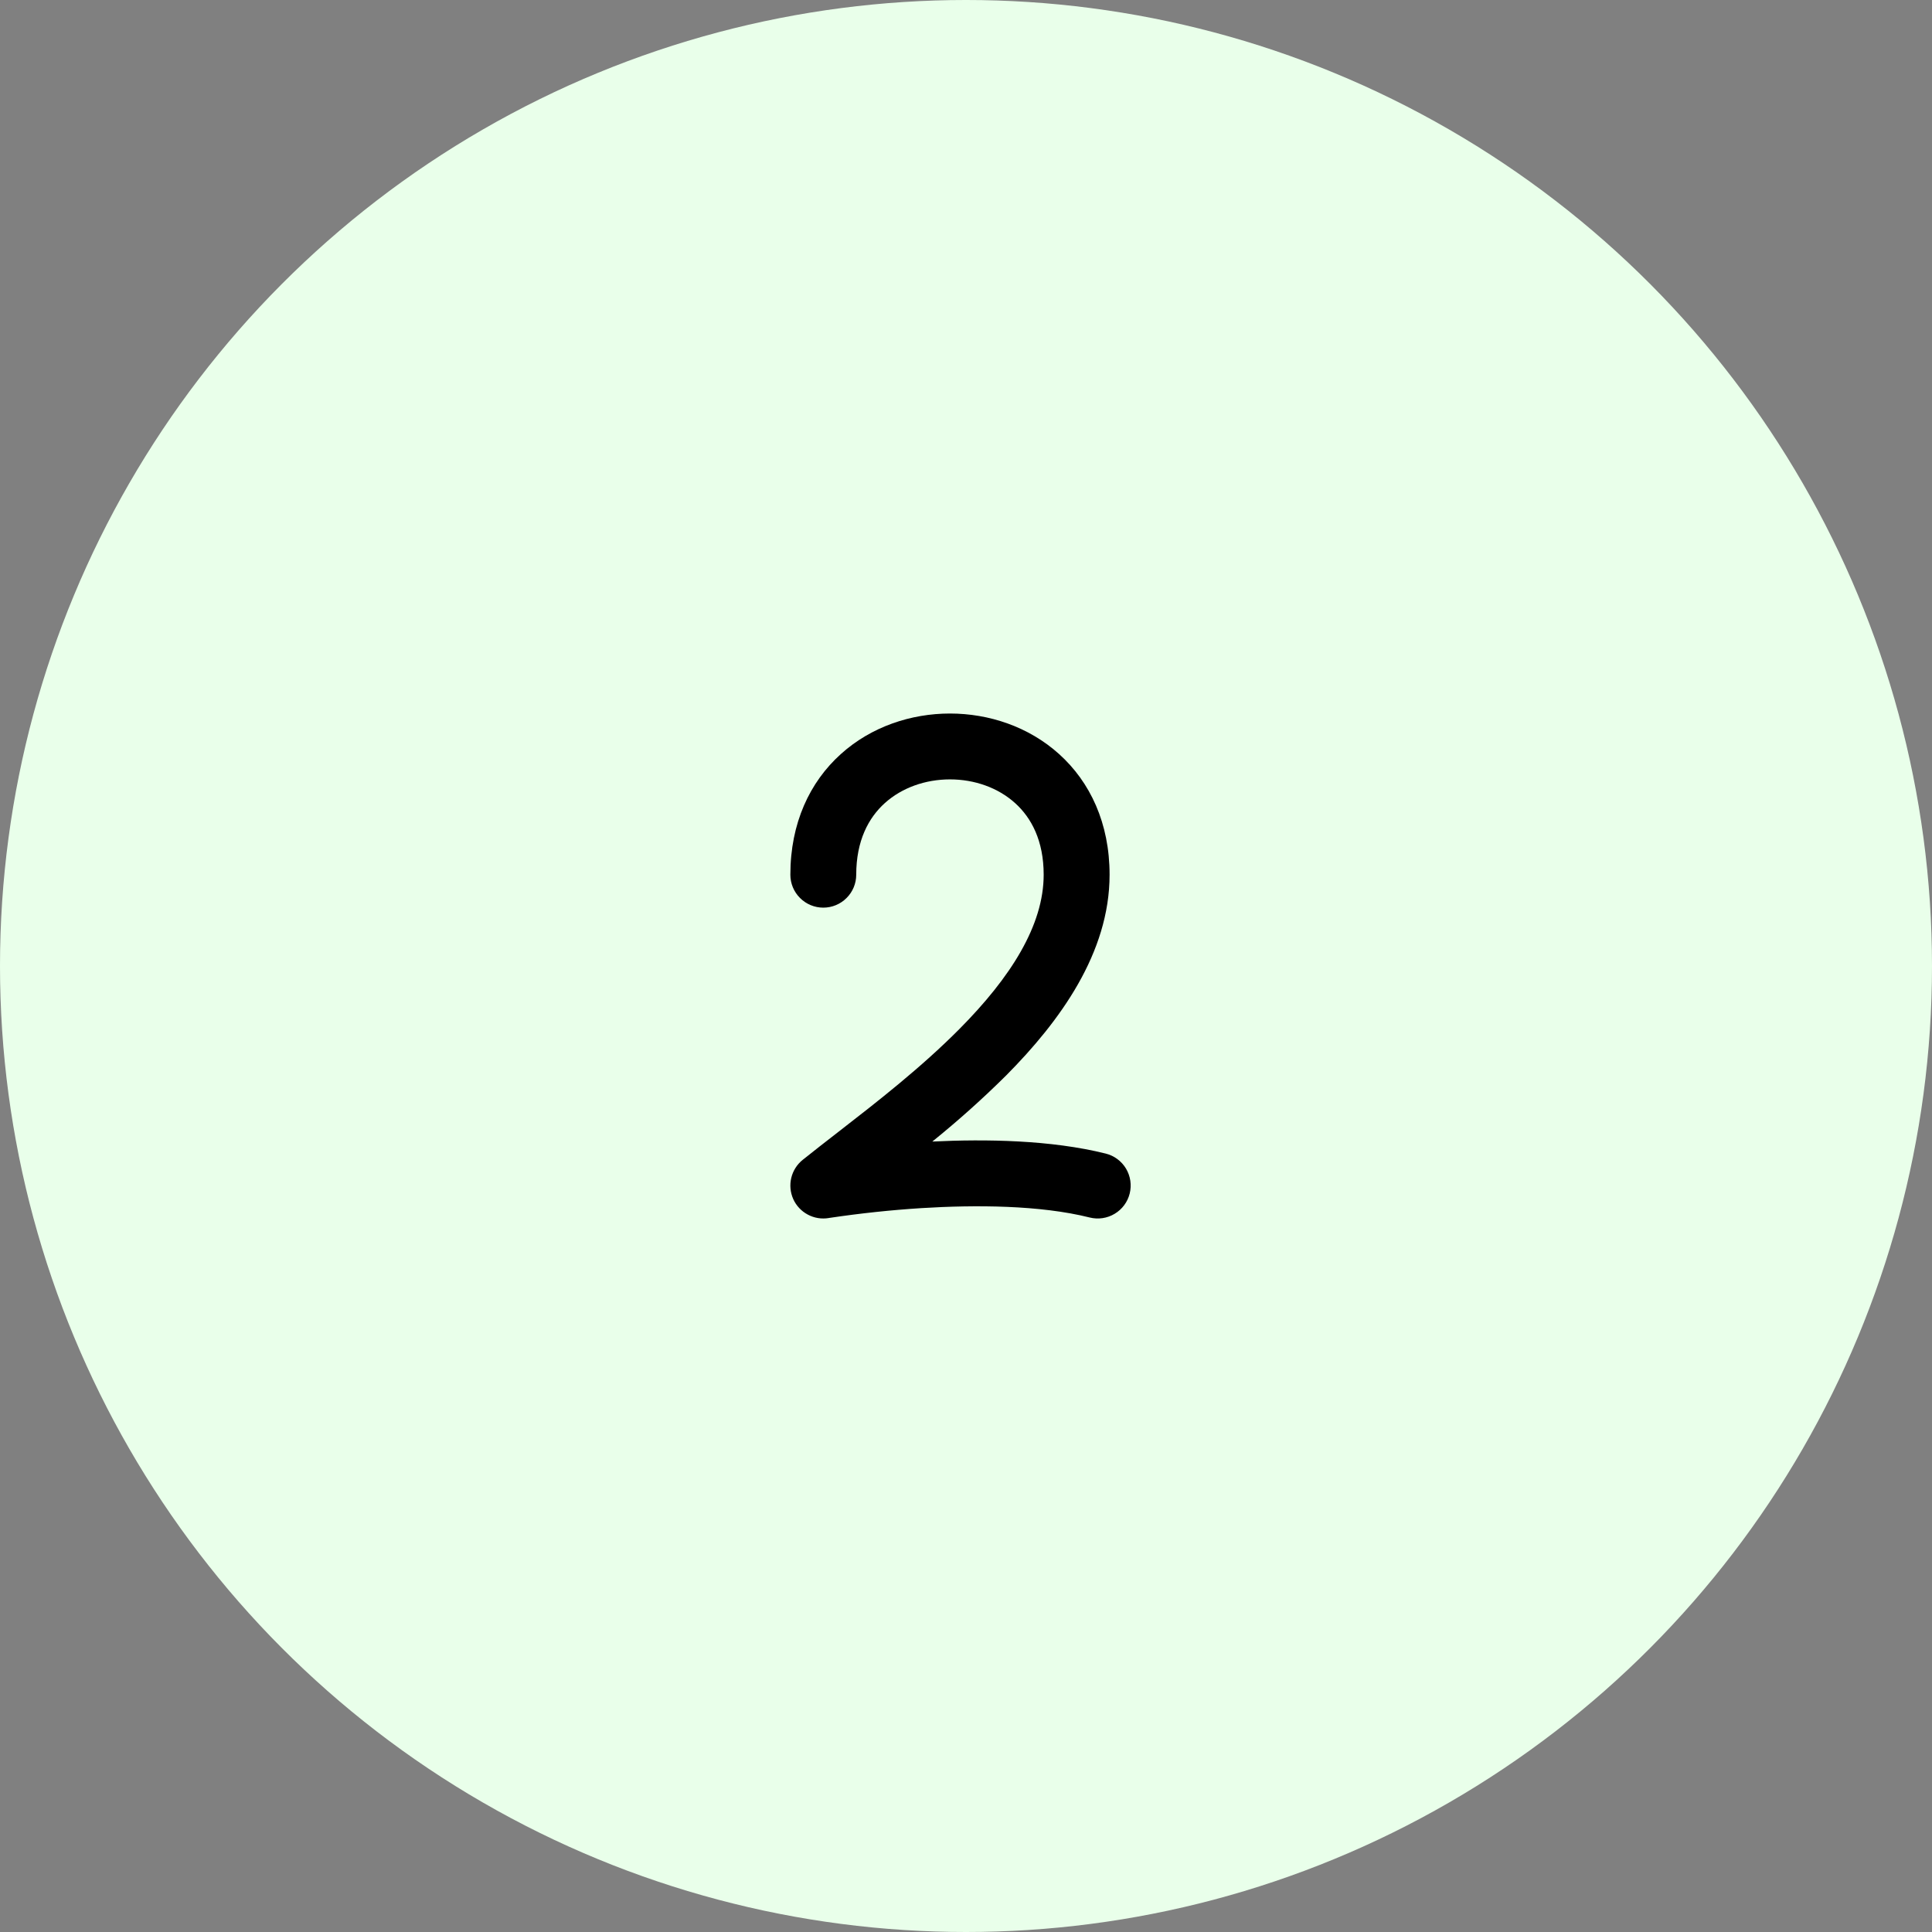 <svg xmlns="http://www.w3.org/2000/svg" width="44" height="44" viewBox="0 0 44 44" fill="none"><rect x="0" y="0" width="44" height="44" fill="#808080" stroke="none"/><circle cx="22" cy="22" r="22" fill="#E9FFEA"></circle><path d="M20.153 18.288C19.779 18.624 19.5 19.148 19.5 19.921C19.5 20.12 19.421 20.311 19.28 20.451C19.14 20.592 18.949 20.671 18.75 20.671C18.551 20.671 18.36 20.592 18.22 20.451C18.079 20.311 18 20.12 18 19.921C18 18.747 18.442 17.81 19.15 17.173C19.844 16.547 20.751 16.25 21.635 16.25C22.519 16.25 23.425 16.547 24.12 17.173C24.827 17.81 25.27 18.747 25.27 19.921C25.27 21.704 24.138 23.259 22.917 24.49C22.382 25.021 21.82 25.524 21.233 25.998C22.448 25.939 23.936 25.961 25.182 26.272C25.375 26.32 25.541 26.443 25.644 26.614C25.746 26.785 25.776 26.989 25.728 27.182C25.68 27.375 25.557 27.541 25.386 27.643C25.215 27.746 25.011 27.776 24.818 27.728C23.684 27.444 22.216 27.438 20.984 27.514C20.29 27.558 19.598 27.632 18.91 27.734L18.881 27.738L18.874 27.74C18.71 27.767 18.542 27.74 18.396 27.661C18.249 27.583 18.133 27.458 18.065 27.307C17.998 27.155 17.982 26.985 18.021 26.824C18.06 26.663 18.151 26.519 18.281 26.415C18.531 26.214 18.802 26.004 19.084 25.785C19.974 25.095 20.977 24.315 21.852 23.433C23.016 22.26 23.769 21.077 23.769 19.921C23.769 19.147 23.49 18.624 23.116 18.288C22.729 17.939 22.194 17.75 21.635 17.75C21.075 17.75 20.54 17.94 20.153 18.288Z" fill="black"></path></svg>